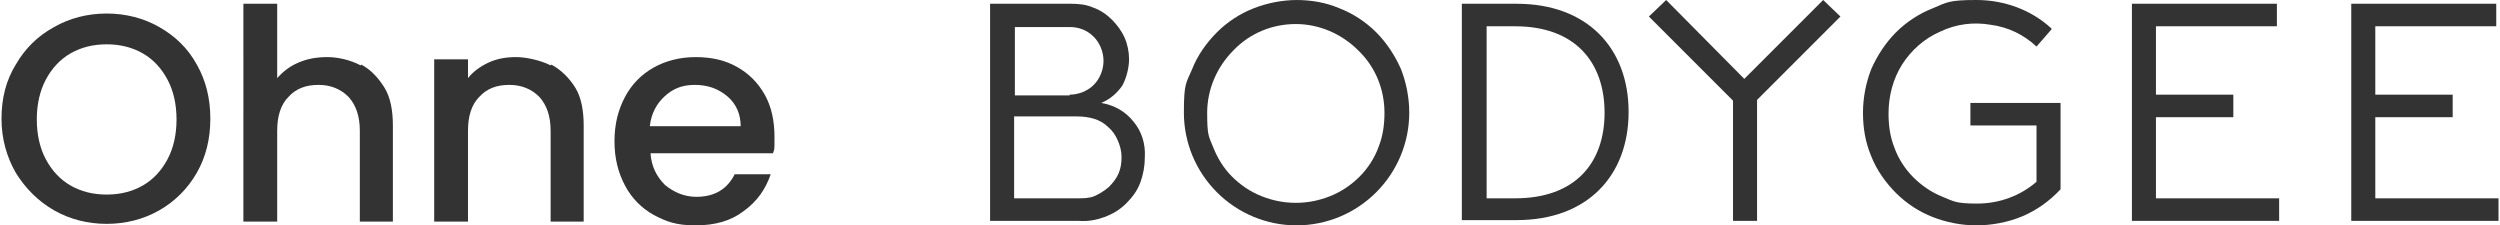 <?xml version="1.0" encoding="UTF-8"?>
<svg id="Layer_1" xmlns="http://www.w3.org/2000/svg" version="1.1" viewBox="0 0 332.8 30">
  <!-- Generator: Adobe Illustrator 29.7.1, SVG Export Plug-In . SVG Version: 2.1.1 Build 8)  -->
  <defs>
    <style>
      .st0 {
        fill: #333;
      }
    </style>
  </defs>
  <path class="st0" d="M131.8.5h10.8c1,0,2,.1,2.9.5.9.3,1.8.9,2.5,1.6.7.7,1.3,1.5,1.7,2.4s.6,1.9.6,2.9-.3,2.4-.9,3.5c-.7,1-1.6,1.8-2.8,2.3,1.7.3,3.2,1.1,4.3,2.5,1.1,1.3,1.6,3,1.5,4.7,0,1.2-.2,2.3-.6,3.4s-1.1,2-1.9,2.8-1.8,1.4-2.9,1.8-2.2.6-3.4.5h-11.8V.5h0ZM142.4,12.6c1.2,0,2.4-.5,3.2-1.3s1.3-2,1.3-3.2-.5-2.4-1.3-3.2c-.9-.9-2-1.3-3.2-1.3h-7.3v9.1h7.3ZM143.5,26.4c.7,0,1.5,0,2.2-.3s1.3-.7,1.9-1.2c.5-.5,1-1.1,1.3-1.8.3-.7.4-1.4.4-2.2s-.2-1.5-.5-2.2-.7-1.3-1.3-1.8c-.5-.5-1.2-.9-1.9-1.1-.7-.2-1.4-.3-2.2-.3h-8.4v10.9s8.5,0,8.5,0Z"/>
  <path class="st0" d="M172.5,0C174.5,0,176.4.3,178.3,1.1c1.8.7,3.5,1.8,4.9,3.2s2.5,3.1,3.3,4.9c.7,1.8,1.1,3.8,1.1,5.8,0,4-1.6,7.8-4.4,10.6-2.8,2.8-6.6,4.4-10.6,4.4s-7.8-1.6-10.6-4.4-4.4-6.6-4.4-10.6.3-3.9,1.1-5.8c.7-1.8,1.9-3.5,3.3-4.9,1.4-1.4,3.1-2.5,4.9-3.2C168.7.4,170.7,0,172.7,0h-.2ZM172.5,27c1.6,0,3.1-.3,4.6-.9s2.8-1.5,3.9-2.6c1.1-1.1,2-2.5,2.5-3.9.6-1.5.8-3,.8-4.6,0-3.1-1.2-6.1-3.5-8.3-2.2-2.2-5.2-3.5-8.3-3.5s-6.1,1.2-8.3,3.5c-2.2,2.2-3.5,5.2-3.5,8.3s.2,3.1.8,4.6,1.4,2.8,2.5,3.9,2.4,2,3.9,2.6,3,.9,4.6.9"/>
  <path class="st0" d="M194.6.5h7.3c9.4,0,14.9,5.9,14.9,14.4s-5.5,14.4-14.9,14.4h-7.3V.5h0ZM201.7,26.4c8,0,11.9-4.7,11.9-11.4s-3.9-11.5-11.9-11.5h-3.8v22.9h3.9,0Z"/>
  <path class="st0" d="M233.9,13.3l11.1-11.1L242.7,0l-10.5,10.5L221.8,0l-2.3,2.2,11.2,11.2v16h3.2V13.3h0Z"/>
  <path class="st0" d="M273.1,3.8C270.4,1.3,266.8,0,263.1,0s-3.9.3-5.8,1.1c-1.8.7-3.5,1.8-4.9,3.2s-2.5,3.1-3.3,4.9c-.7,1.8-1.1,3.8-1.1,5.8s.3,3.9,1.1,5.8c.7,1.8,1.9,3.5,3.3,4.9s3.1,2.5,4.9,3.2,3.8,1.1,5.8,1.1,4.2-.4,6.1-1.2c1.9-.8,3.6-2,5.1-3.6v-11.5h-12v3h8.8v7.5c-2.2,1.9-5,2.9-7.9,2.9s-3.1-.3-4.6-.9-2.8-1.5-3.9-2.6-2-2.5-2.5-3.9c-.6-1.5-.8-3-.8-4.6,0-2.3.6-4.6,1.8-6.5,1.2-1.9,3-3.5,5.1-4.4,2.1-1,4.4-1.3,6.7-.9,2.3.3,4.4,1.3,6.1,2.9l2-2.3h0Z"/>
  <path class="st0" d="M303.4,29.4v-3h-16.4v-10.8h10.3v-3h-10.3V3.5h16.1V.5h-19.3v28.9h19.6,0Z"/>
  <path class="st0" d="M332.6,29.4v-3h-16.4v-10.8h10.3v-3h-10.3V3.5h16.1V.5h-19.3v28.9h19.6,0Z"/>
  <g>
    <path class="st0" d="M7.2,28c-2.1-1.2-3.8-2.9-5.1-5C.9,20.9.2,18.5.2,15.8s.6-5.1,1.9-7.2c1.2-2.1,2.9-3.8,5.1-5,2.1-1.2,4.5-1.8,7-1.8s4.9.6,7,1.8c2.1,1.2,3.8,2.8,5,5,1.2,2.1,1.8,4.5,1.8,7.2s-.6,5.1-1.8,7.2c-1.2,2.1-2.9,3.8-5,5-2.1,1.2-4.5,1.8-7,1.8s-4.9-.6-7-1.8ZM19,24.7c1.4-.8,2.5-2,3.3-3.5.8-1.5,1.2-3.3,1.2-5.3s-.4-3.8-1.2-5.3c-.8-1.5-1.9-2.7-3.3-3.5-1.4-.8-3-1.2-4.8-1.2s-3.4.4-4.8,1.2c-1.4.8-2.5,2-3.3,3.5-.8,1.5-1.2,3.3-1.2,5.3s.4,3.8,1.2,5.3c.8,1.5,1.9,2.7,3.3,3.5,1.4.8,3,1.2,4.8,1.2s3.4-.4,4.8-1.2Z"/>
    <path class="st0" d="M48.1,8.6c1.3.7,2.3,1.8,3.1,3.1s1.1,3.1,1.1,5v12.8h-4.4v-12.1c0-1.9-.5-3.4-1.5-4.5-1-1-2.3-1.6-4-1.6s-3,.5-4,1.6c-1,1-1.5,2.5-1.5,4.5v12.1h-4.5V.5h4.5v9.9c.8-.9,1.7-1.6,2.9-2.1,1.2-.5,2.4-.7,3.8-.7s3.1.4,4.4,1.1Z"/>
    <path class="st0" d="M73.4,8.6c1.3.7,2.4,1.8,3.2,3.1s1.1,3.1,1.1,5v12.8h-4.4v-12.1c0-1.9-.5-3.4-1.5-4.5-1-1-2.3-1.6-4-1.6s-3,.5-4,1.6c-1,1-1.5,2.5-1.5,4.5v12.1h-4.5V7.9h4.5v2.5c.7-.9,1.7-1.6,2.8-2.1,1.1-.5,2.3-.7,3.6-.7s3.2.4,4.6,1.1Z"/>
    <path class="st0" d="M103.1,20.4h-16.5c.1,1.7.8,3.1,1.9,4.2,1.2,1,2.6,1.6,4.2,1.6,2.4,0,4.1-1,5.1-3h4.8c-.7,2-1.8,3.6-3.6,4.9-1.7,1.3-3.8,1.9-6.4,1.9s-3.9-.5-5.6-1.4c-1.6-.9-2.9-2.2-3.8-3.9s-1.4-3.6-1.4-5.9.5-4.2,1.4-5.9c.9-1.7,2.2-3,3.8-3.9,1.6-.9,3.5-1.4,5.6-1.4s3.9.4,5.5,1.3c1.6.9,2.8,2.1,3.7,3.7.9,1.6,1.3,3.5,1.3,5.6s0,1.5-.2,2.2ZM98.6,16.8c0-1.6-.6-3-1.8-4-1.2-1-2.6-1.5-4.3-1.5s-2.9.5-4,1.5c-1.1,1-1.8,2.3-2,4h12Z"/>
  </g>
</svg>